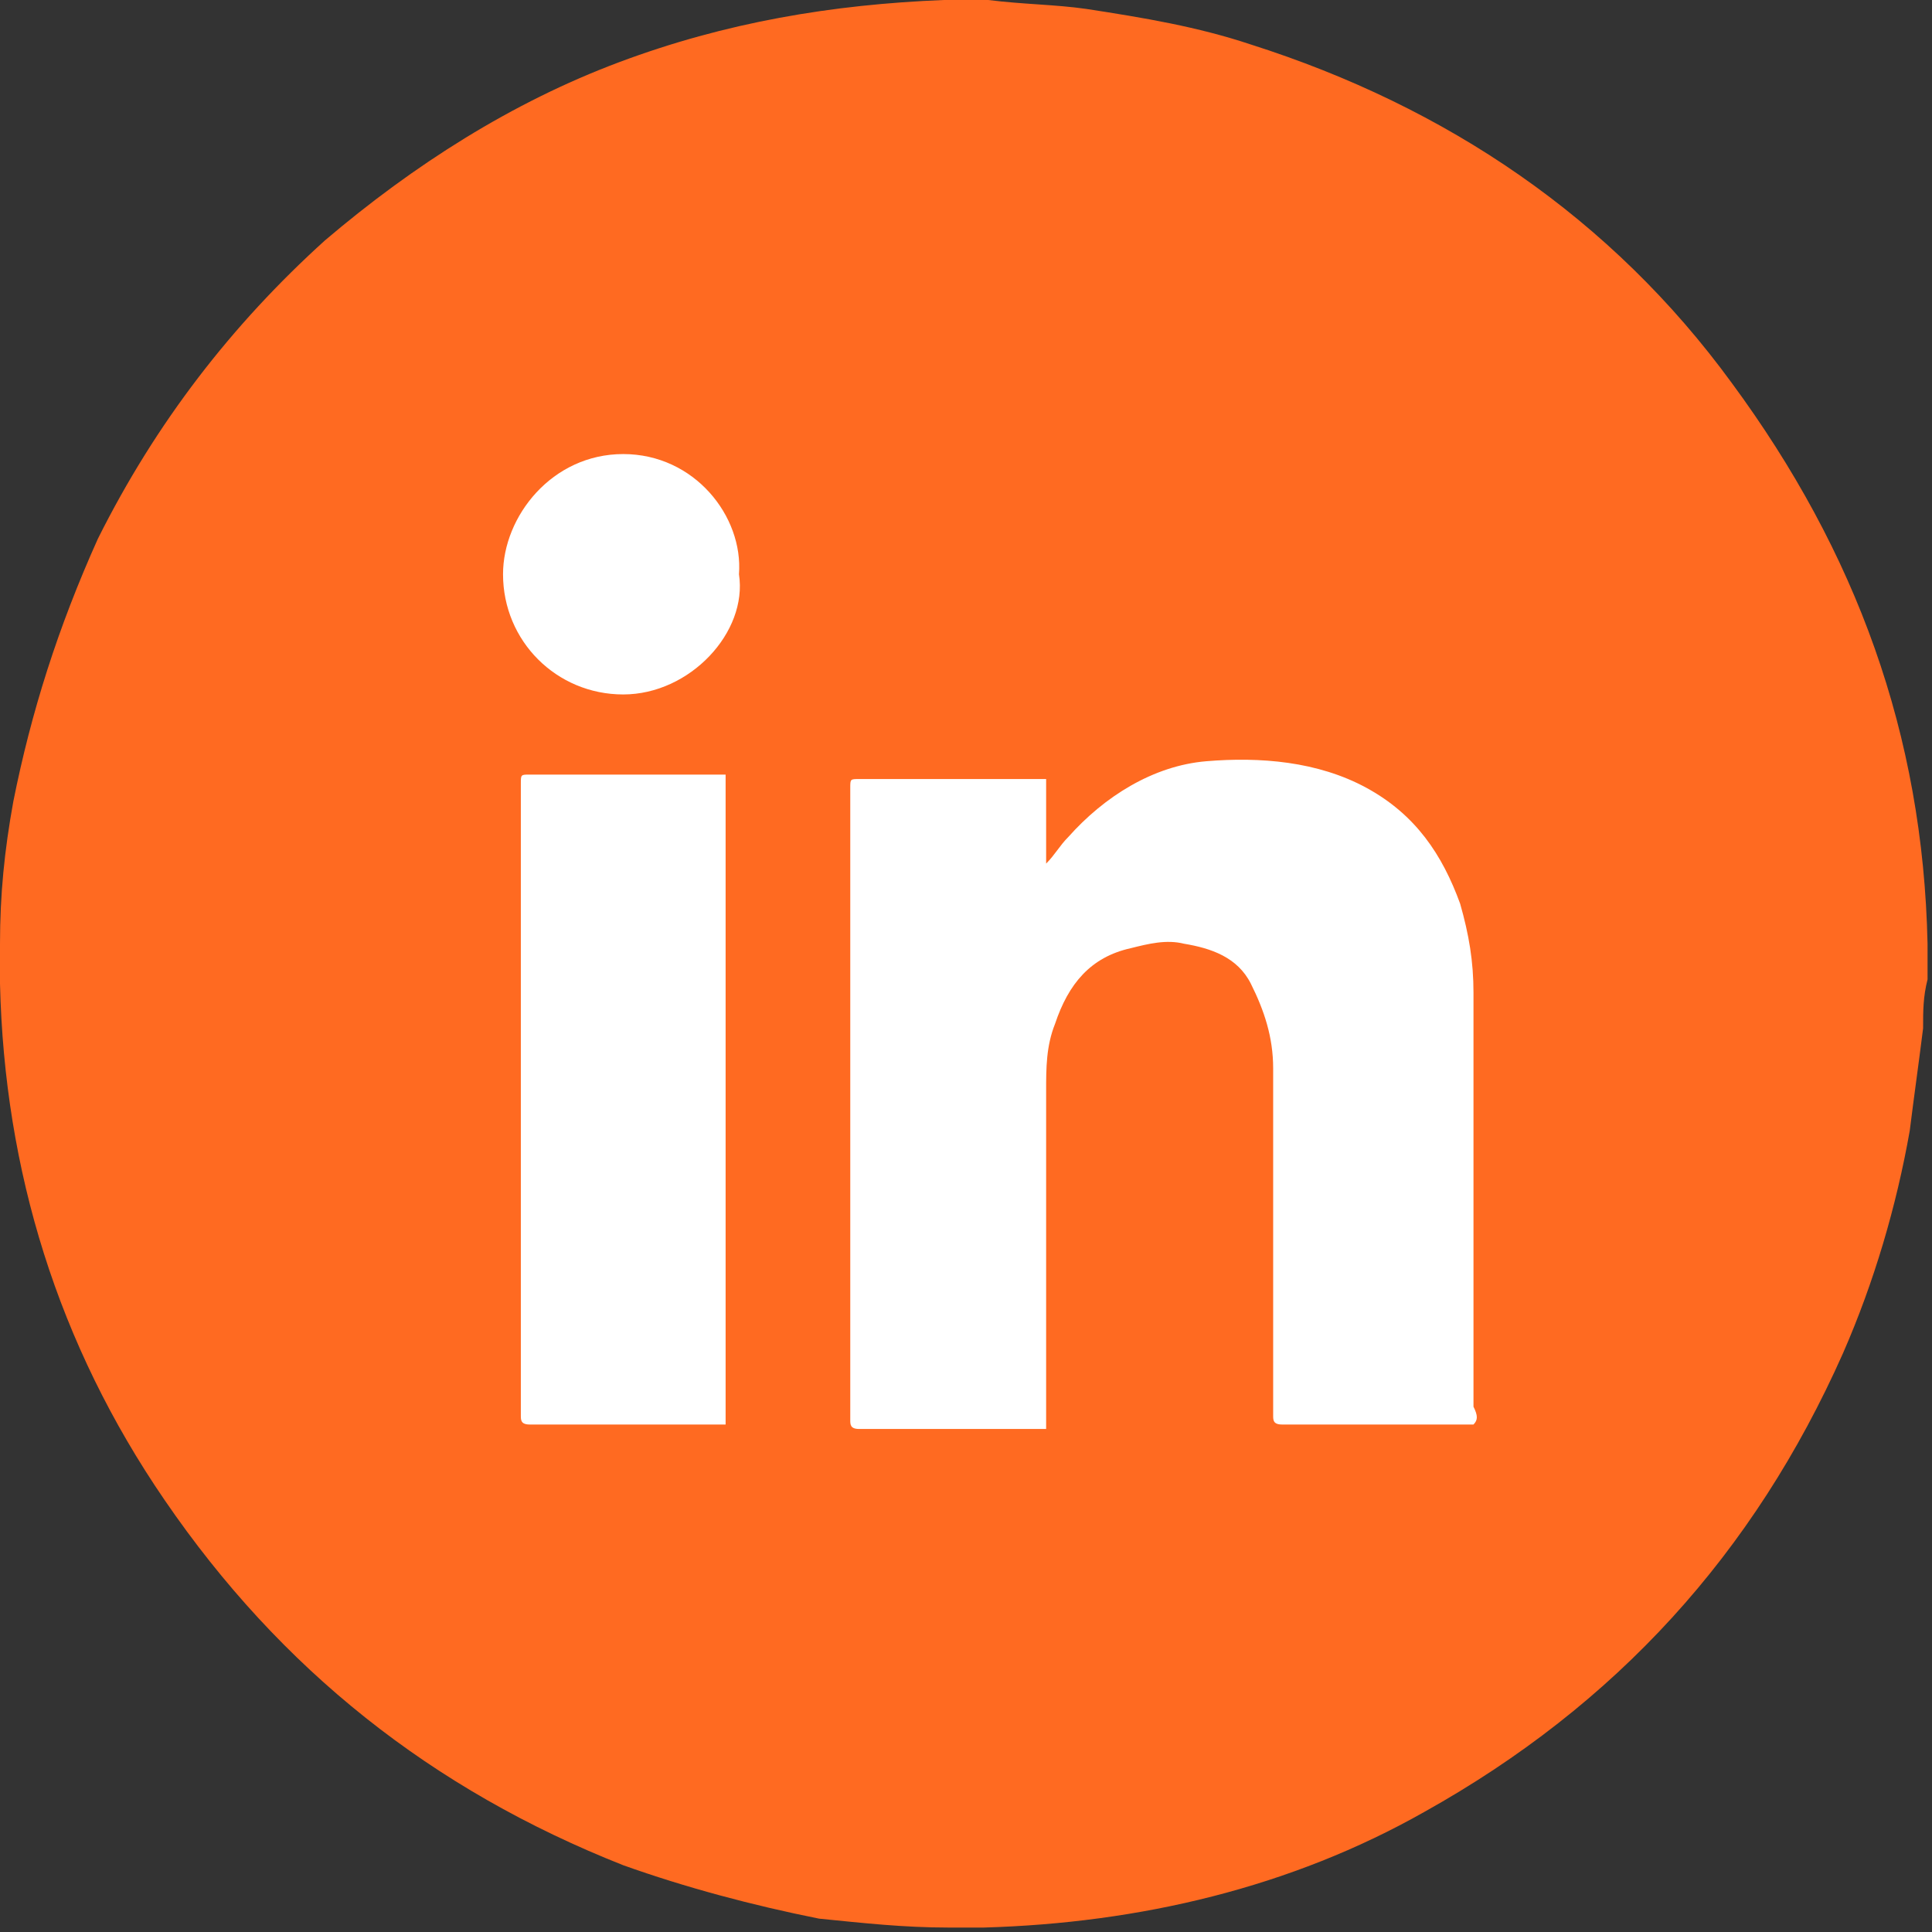 <?xml version="1.0" encoding="UTF-8"?> <!-- Generator: Adobe Illustrator 27.0.0, SVG Export Plug-In . SVG Version: 6.00 Build 0) --> <svg xmlns="http://www.w3.org/2000/svg" xmlns:xlink="http://www.w3.org/1999/xlink" id="Layer_1" x="0px" y="0px" viewBox="0 0 43.4 43.4" style="enable-background:new 0 0 43.4 43.4;" xml:space="preserve"><rect x="0" y="0" width="43.4" height="43.4" fill="#333333" stroke="none"/> <style type="text/css"> .st0{fill:#FFFFFF;} .st1{fill:#FF6A21;} </style> <circle class="st0" cx="21" cy="22.4" r="19.3"></circle> <g> <path class="st1" d="M43.3,21.2c-0.1-4.7-1.6-8.8-4.4-12.6C36.2,4.9,32.5,2.4,28.1,1c-1.2-0.4-2.4-0.6-3.7-0.8 C23.7,0.1,23,0.1,22.2,0C22.1,0,22,0,22,0c-0.2,0-0.4,0-0.5,0s-0.2,0-0.3,0c-2.5,0.1-4.9,0.5-7.3,1.4s-4.6,2.3-6.6,4 c-2.1,1.9-3.8,4.1-5.1,6.7c-0.9,2-1.5,3.9-1.9,5.9C0.1,19.1,0,20.1,0,21.2c0,0.1,0,0.1,0,0.2s0,0.3,0,0.4s0,0.2,0,0.3 c0.1,4.2,1.3,8.1,3.7,11.6c2.6,3.8,6,6.5,10.3,8.2c1.4,0.5,2.9,0.9,4.4,1.2c1,0.1,1.9,0.2,2.9,0.2c0.1,0,0.2,0,0.2,0 c0.1,0,0.2,0,0.4,0c0.1,0,0.2,0,0.2,0c3.5-0.1,6.9-0.9,9.9-2.6c4.3-2.4,7.4-5.8,9.4-10.3c0.7-1.6,1.2-3.3,1.5-5 c0.1-0.8,0.2-1.5,0.3-2.3c0-0.4,0-0.7,0.1-1.1c0-0.1,0-0.1,0-0.2s0-0.2,0-0.4C43.3,21.4,43.3,21.3,43.3,21.2z M16.3,32 c-0.1,0-0.1,0-0.2,0c-1.4,0-2.8,0-4.2,0c-0.2,0-0.2-0.1-0.2-0.2c0-4.7,0-9.5,0-14.2c0-0.2,0-0.2,0.2-0.2c1.4,0,2.8,0,4.2,0 c0.1,0,0.1,0,0.2,0C16.3,22.3,16.3,27.1,16.3,32z M14,15.6c-1.5,0-2.7-1.2-2.7-2.7c0-1.3,1.1-2.7,2.7-2.7s2.7,1.4,2.6,2.7 C16.8,14.2,15.5,15.6,14,15.6z M33.1,32c-1.4,0-2.8,0-4.3,0c-0.2,0-0.2-0.1-0.2-0.2c0-0.9,0-1.9,0-2.8c0-1.7,0-3.4,0-5 c0-0.7-0.2-1.3-0.5-1.9c-0.3-0.6-0.9-0.8-1.5-0.9c-0.4-0.1-0.8,0-1.2,0.1c-0.9,0.2-1.4,0.8-1.7,1.7c-0.2,0.5-0.2,1-0.2,1.5 c0,2.5,0,5,0,7.4c0,0.1,0,0.2,0,0.2c-0.1,0-0.1,0-0.2,0c-1.3,0-2.6,0-4,0c-0.2,0-0.2-0.1-0.2-0.2c0-4.7,0-9.5,0-14.2 c0-0.2,0-0.2,0.2-0.2c1.3,0,2.6,0,4,0c0.1,0,0.1,0,0.2,0c0,0.7,0,1.2,0,1.9c0.2-0.2,0.3-0.4,0.5-0.6c0.8-0.9,1.9-1.6,3.1-1.7 s2.5,0,3.6,0.6c1.1,0.6,1.7,1.5,2.1,2.6c0.2,0.7,0.3,1.3,0.3,2c0,3.1,0,6.2,0,9.3C33.2,31.8,33.2,31.9,33.1,32 C33.3,32,33.2,32,33.1,32z"></path> </g> </svg> 